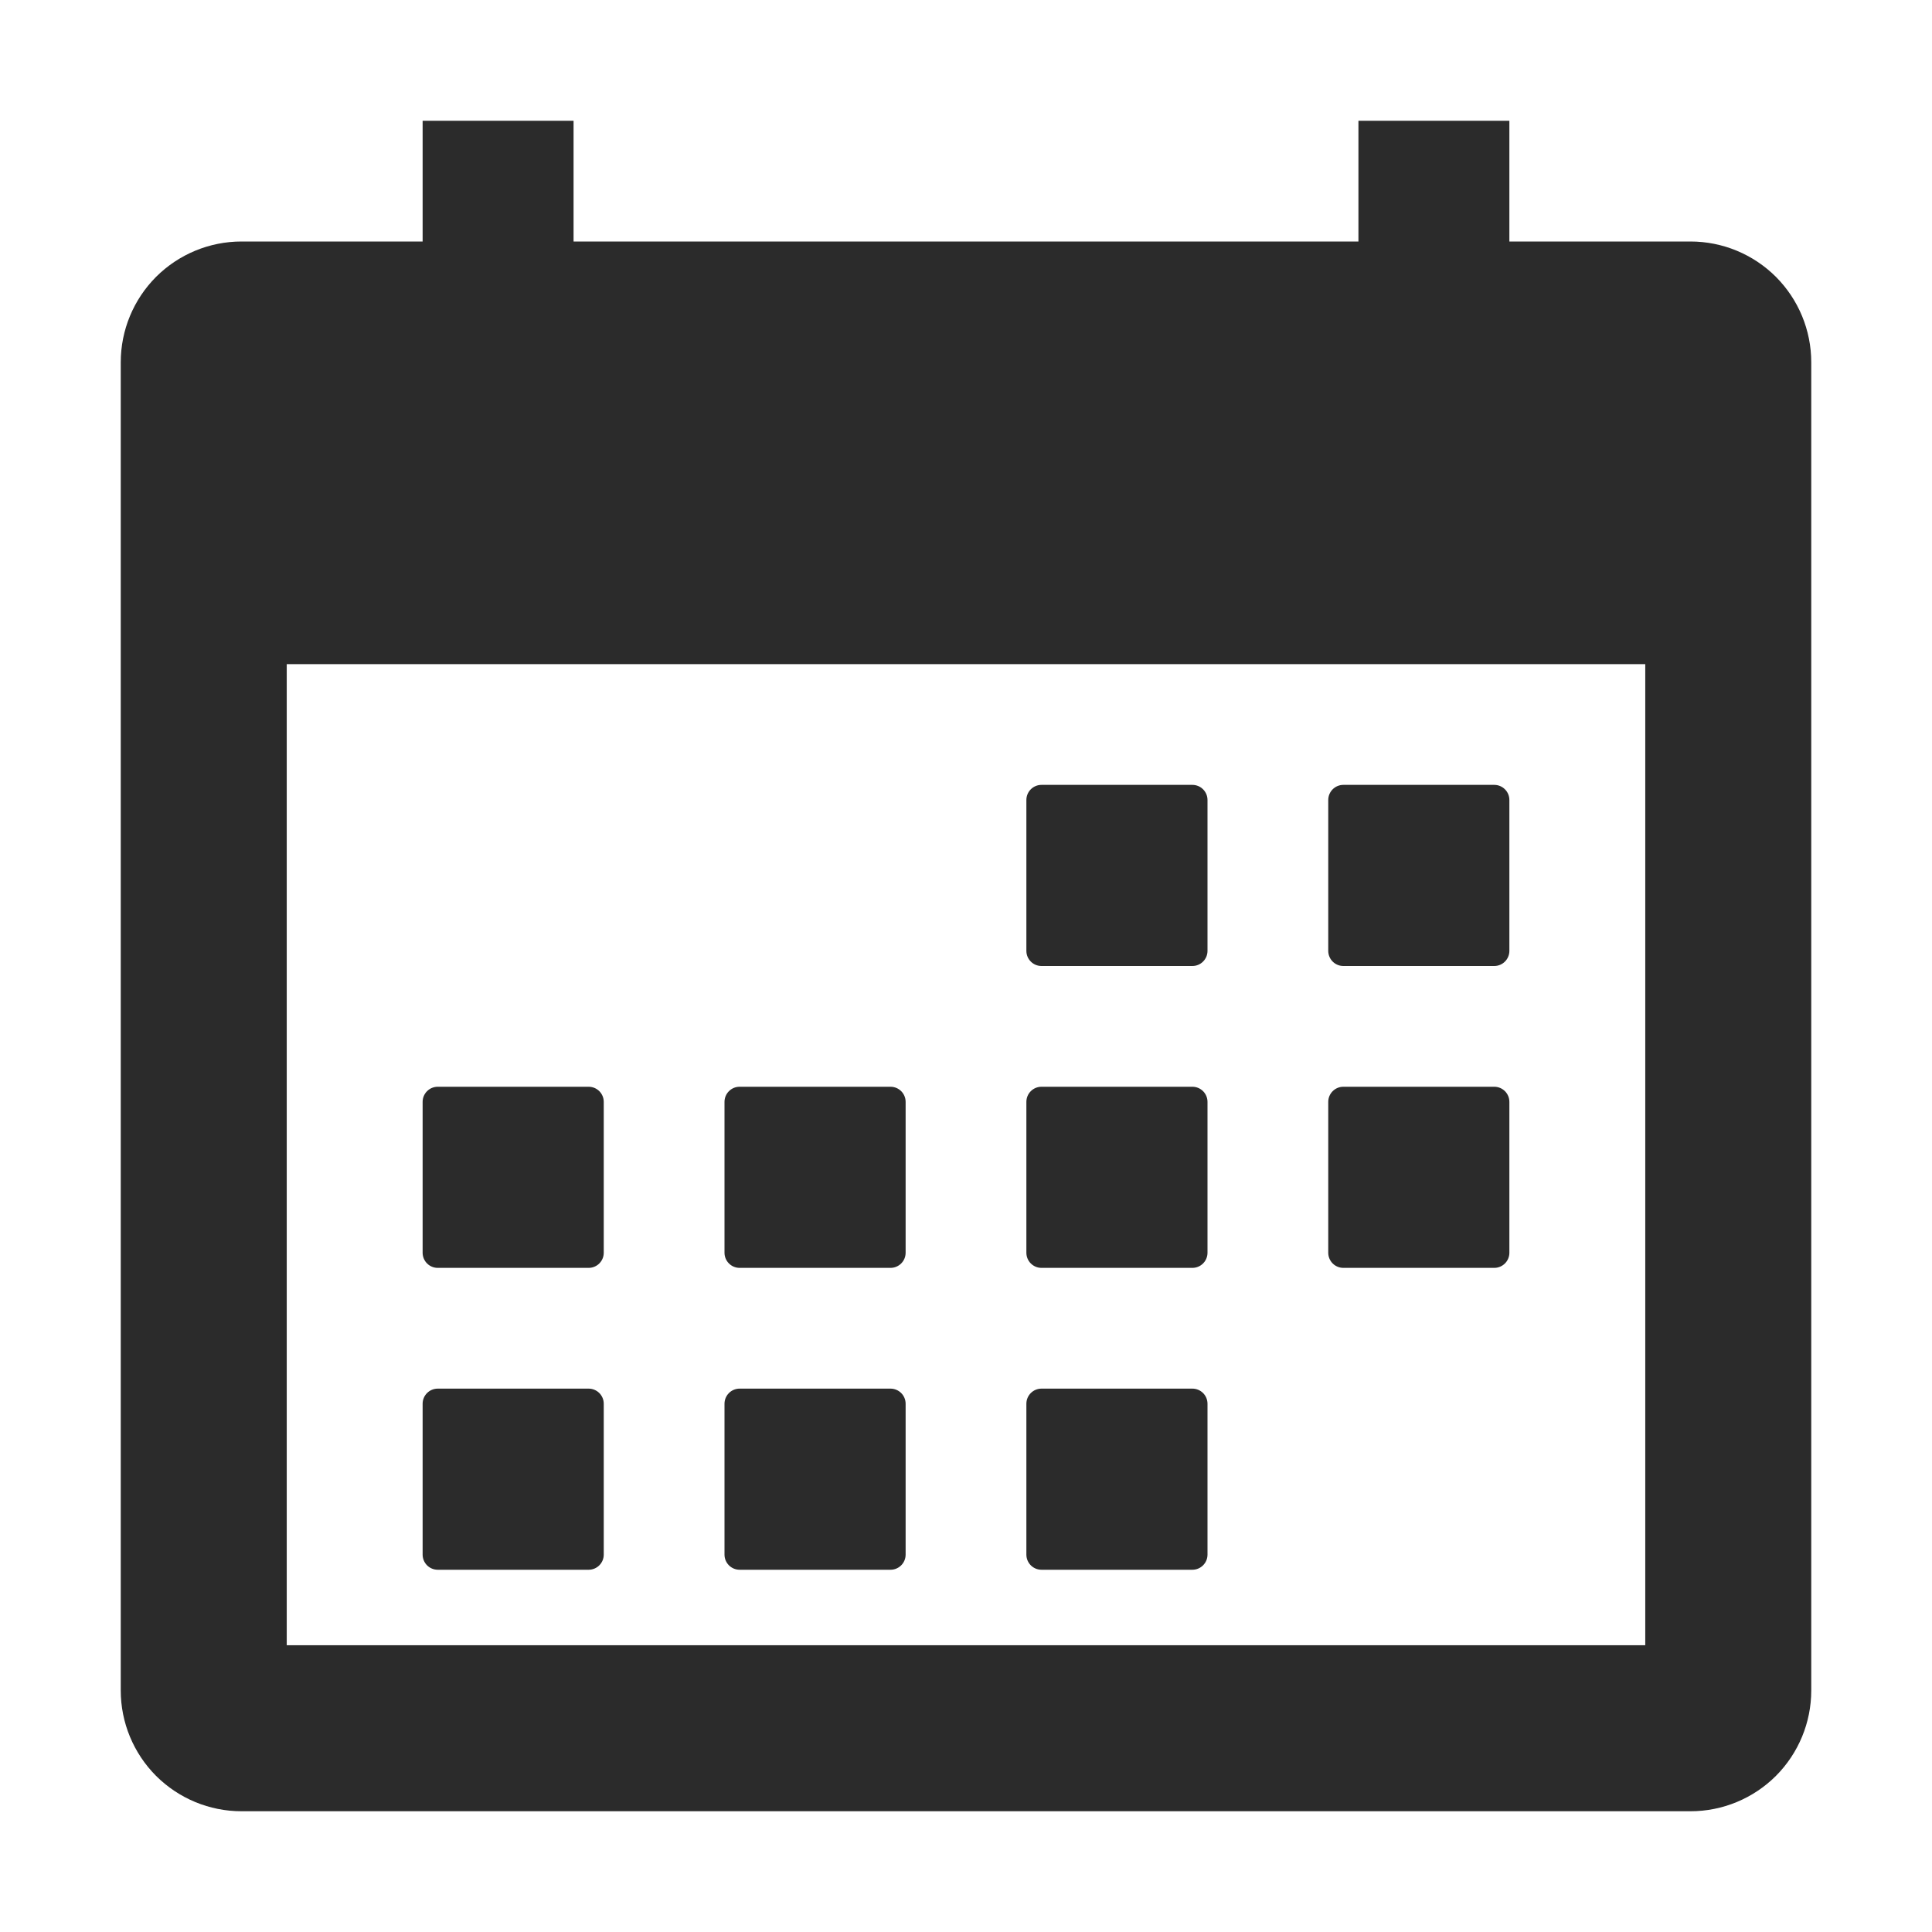 <svg width="24" height="24" viewBox="0 0 24 24" fill="none" xmlns="http://www.w3.org/2000/svg">
<path d="M14.812 9.75H12.938C12.834 9.75 12.75 9.834 12.75 9.938V11.812C12.75 11.916 12.834 12 12.938 12H14.812C14.916 12 15 11.916 15 11.812V9.938C15 9.834 14.916 9.75 14.812 9.75Z" fill="#2B2B2B"/>
<path d="M18.562 9.75H16.688C16.584 9.75 16.5 9.834 16.5 9.938V11.812C16.5 11.916 16.584 12 16.688 12H18.562C18.666 12 18.75 11.916 18.75 11.812V9.938C18.75 9.834 18.666 9.75 18.562 9.75Z" fill="#2B2B2B"/>
<path d="M14.812 13.5H12.938C12.834 13.5 12.75 13.584 12.75 13.688V15.562C12.75 15.666 12.834 15.75 12.938 15.75H14.812C14.916 15.75 15 15.666 15 15.562V13.688C15 13.584 14.916 13.5 14.812 13.5Z" fill="#2B2B2B"/>
<path d="M18.562 13.5H16.688C16.584 13.5 16.5 13.584 16.5 13.688V15.562C16.5 15.666 16.584 15.75 16.688 15.75H18.562C18.666 15.75 18.75 15.666 18.75 15.562V13.688C18.75 13.584 18.666 13.5 18.562 13.5Z" fill="#2B2B2B"/>
<path d="M7.312 13.5H5.438C5.334 13.5 5.25 13.584 5.25 13.688V15.562C5.25 15.666 5.334 15.75 5.438 15.75H7.312C7.416 15.75 7.5 15.666 7.5 15.562V13.688C7.5 13.584 7.416 13.5 7.312 13.5Z" fill="#2B2B2B"/>
<path d="M11.062 13.5H9.188C9.084 13.5 9 13.584 9 13.688V15.562C9 15.666 9.084 15.75 9.188 15.75H11.062C11.166 15.75 11.25 15.666 11.25 15.562V13.688C11.25 13.584 11.166 13.5 11.062 13.5Z" fill="#2B2B2B"/>
<path d="M7.312 17.25H5.438C5.334 17.25 5.25 17.334 5.25 17.438V19.312C5.25 19.416 5.334 19.5 5.438 19.5H7.312C7.416 19.5 7.5 19.416 7.5 19.312V17.438C7.5 17.334 7.416 17.25 7.312 17.25Z" fill="#2B2B2B"/>
<path d="M11.062 17.25H9.188C9.084 17.25 9 17.334 9 17.438V19.312C9 19.416 9.084 19.5 9.188 19.5H11.062C11.166 19.5 11.25 19.416 11.25 19.312V17.438C11.25 17.334 11.166 17.25 11.062 17.25Z" fill="#2B2B2B"/>
<path d="M14.812 17.25H12.938C12.834 17.25 12.75 17.334 12.75 17.438V19.312C12.75 19.416 12.834 19.5 12.938 19.5H14.812C14.916 19.5 15 19.416 15 19.312V17.438C15 17.334 14.916 17.25 14.812 17.25Z" fill="#2B2B2B"/>
<path d="M21 3H18.75V1.5H16.875V3H7.125V1.5H5.25V3H3C2.602 3 2.221 3.158 1.939 3.439C1.658 3.721 1.5 4.102 1.5 4.5V21C1.5 21.398 1.658 21.779 1.939 22.061C2.221 22.342 2.602 22.5 3 22.5H21C21.398 22.5 21.779 22.342 22.061 22.061C22.342 21.779 22.5 21.398 22.5 21V4.5C22.5 4.102 22.342 3.721 22.061 3.439C21.779 3.158 21.398 3 21 3ZM20.438 20.438H3.562V8.25H20.438V20.438Z" fill="#2B2B2B"/>
</svg>
